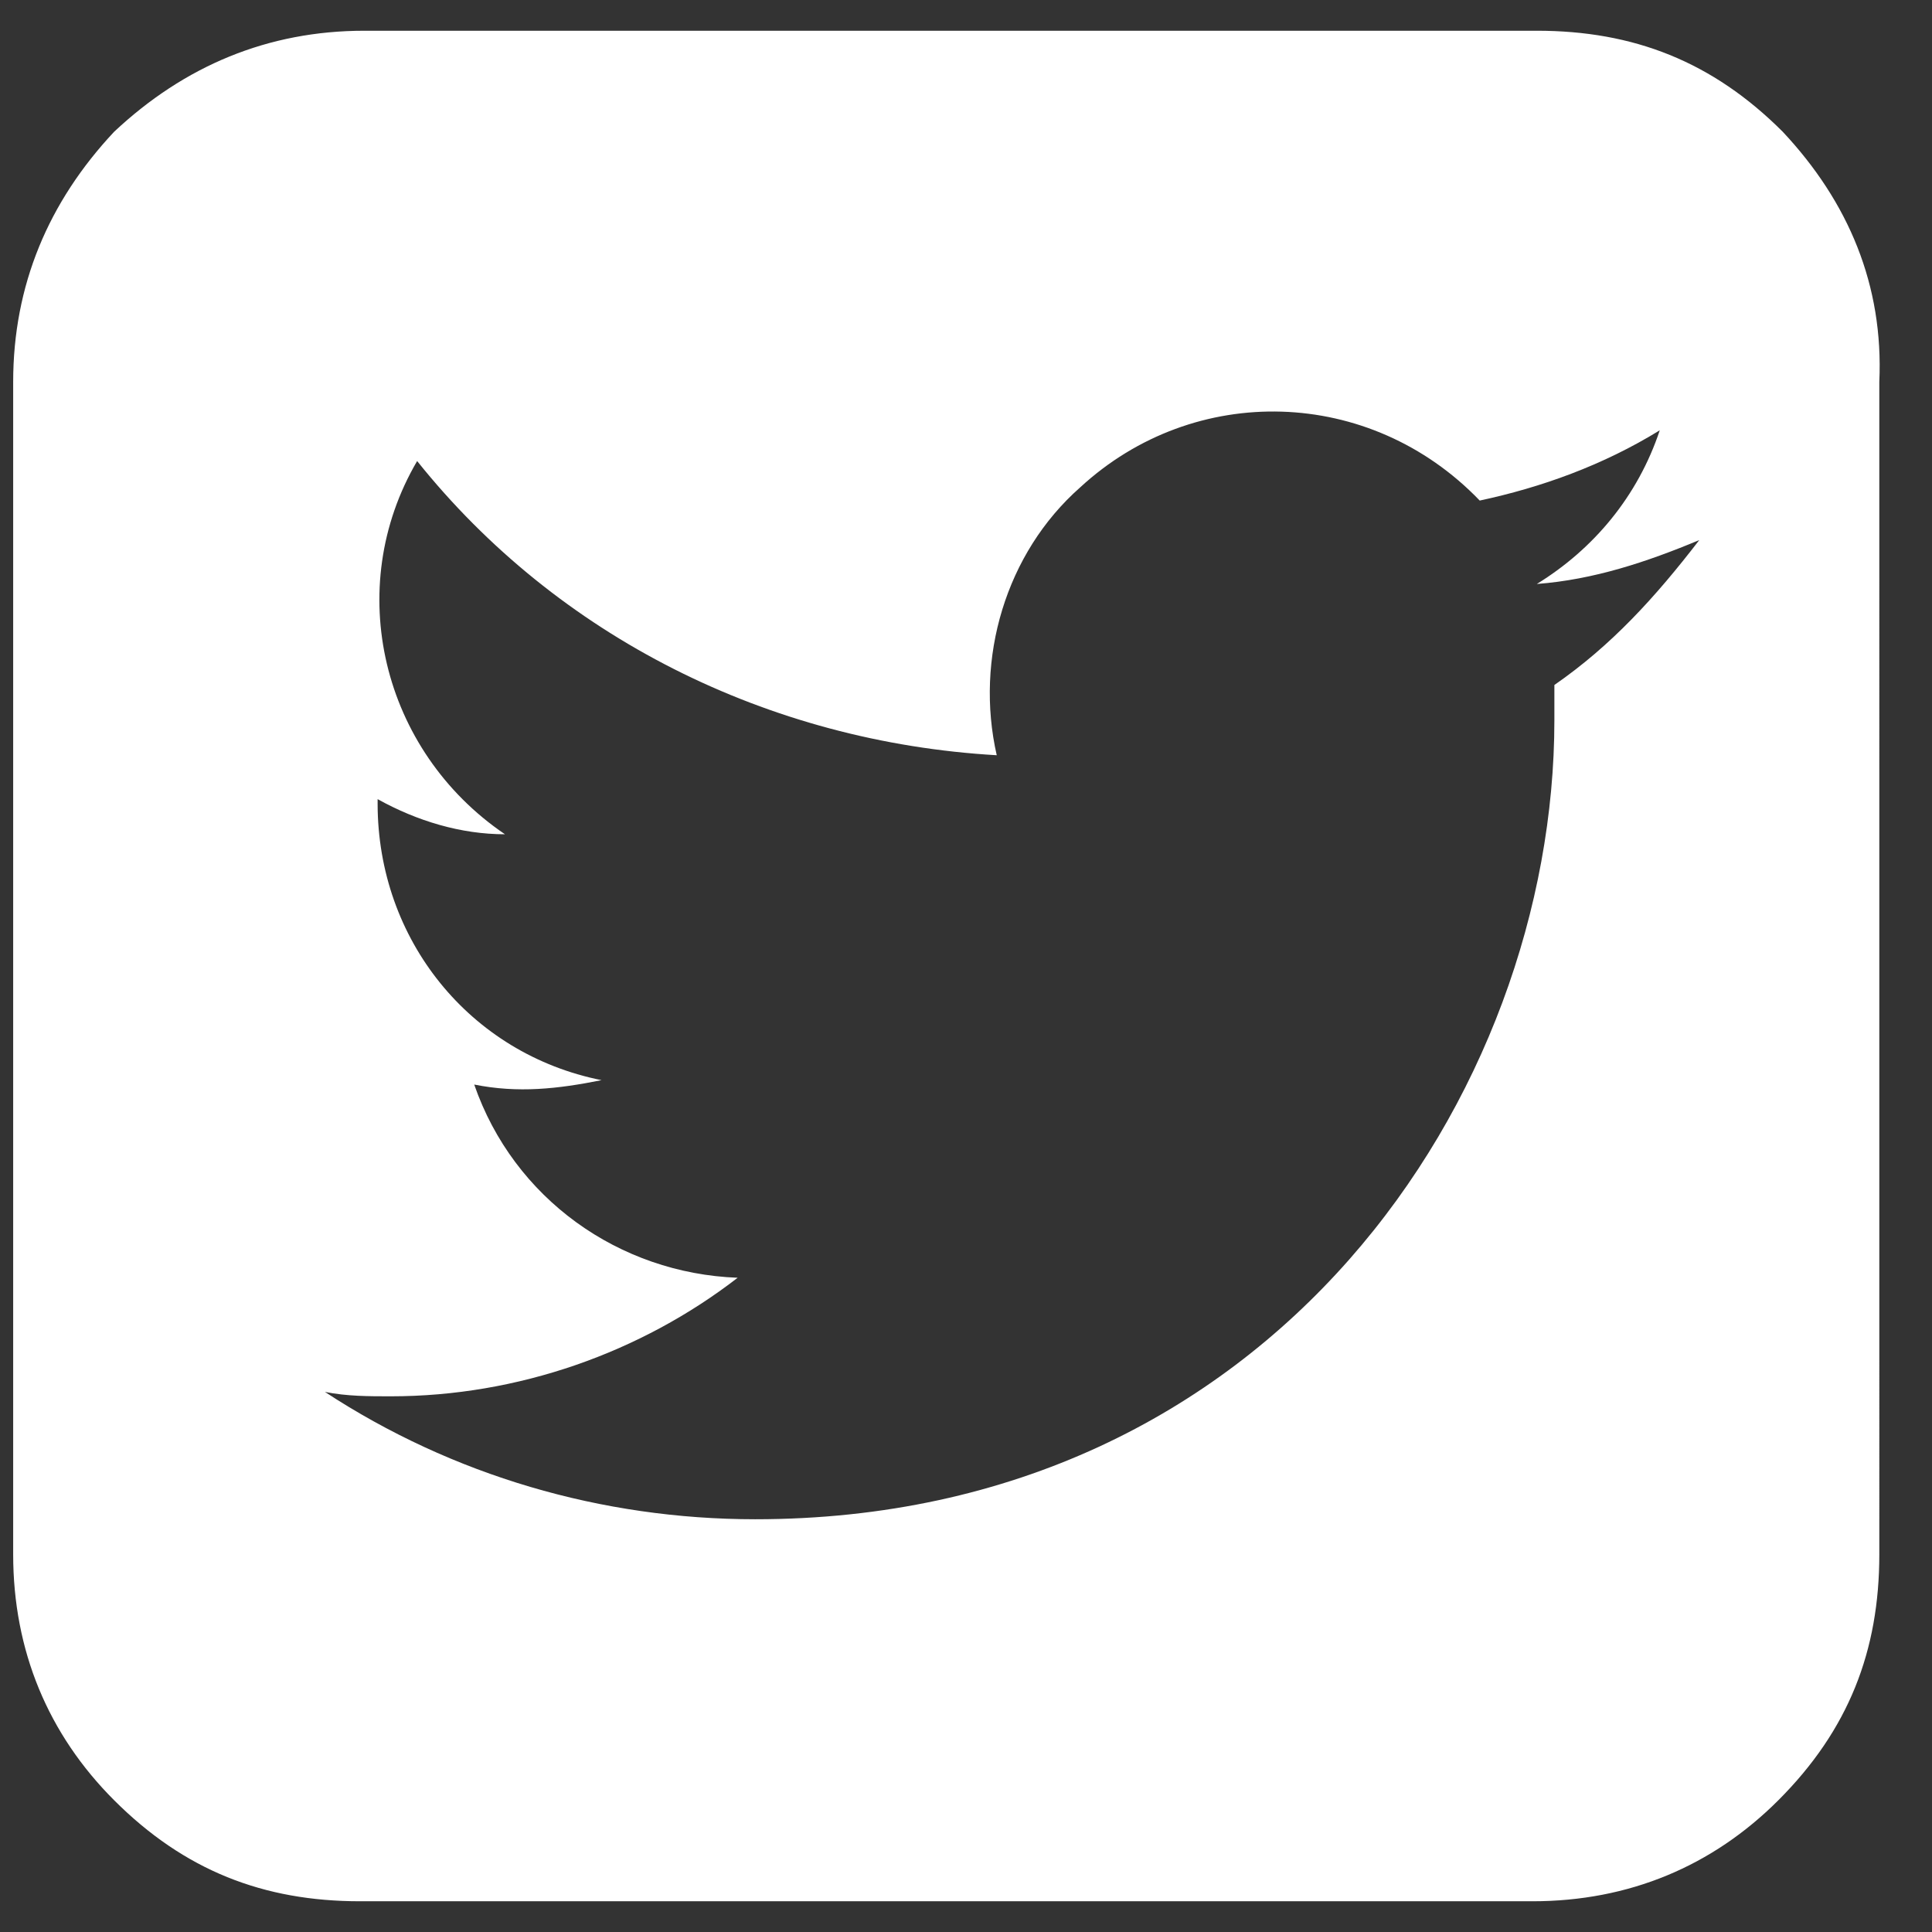 <?xml version="1.0" encoding="utf-8"?>
<svg version="1.1" id="Layer_1" xmlns="http://www.w3.org/2000/svg" xmlns:xlink="http://www.w3.org/1999/xlink" x="0px" y="0px"
	 viewBox="0 0 44 44" style="enable-background:new 0 0 44 44;" xml:space="preserve">
<rect x="0" y="0" width="44" height="44" fill="#333333" stroke="none"/>
<style type="text/css">
	.st0{fill-rule:evenodd;clip-rule:evenodd;}
</style>
<path class="st0" d="M40.6,3c-1.6-1.6-3.4-2.3-5.6-2.3H8.3C6.1,0.7,4.2,1.5,2.6,3C1.1,4.6,0.3,6.5,0.3,8.7v26.7
	c0,2.2,0.8,4.1,2.3,5.6c1.6,1.6,3.4,2.3,5.6,2.3h26.7c2.2,0,4.1-0.8,5.6-2.3c1.6-1.6,2.3-3.4,2.3-5.6V8.7C42.9,6.5,42.1,4.6,40.6,3z
	 M35.4,15.6c0,0.3,0,0.6,0,0.8c0,8.5-6.4,18.2-18.2,18.2v0c-3.5,0-6.9-1-9.8-2.9c0.5,0.1,1,0.1,1.5,0.1c2.9,0,5.7-1,7.9-2.7
	c-2.7-0.1-5.1-1.8-6-4.4c1,0.2,1.9,0.1,2.9-0.1c-3-0.6-5.1-3.2-5.1-6.3c0,0,0-0.1,0-0.1c0.9,0.5,1.9,0.8,2.9,0.8
	c-2.8-1.9-3.7-5.6-2-8.5c3.2,4,8,6.4,13.2,6.7c-0.5-2.2,0.2-4.6,1.9-6.1c2.6-2.4,6.6-2.3,9.1,0.3c1.4-0.3,2.8-0.8,4.1-1.6
	c-0.5,1.5-1.5,2.7-2.8,3.5c1.3-0.1,2.5-0.5,3.7-1C37.7,13.6,36.7,14.7,35.4,15.6z" fill="#ffffff"/>
</svg>
